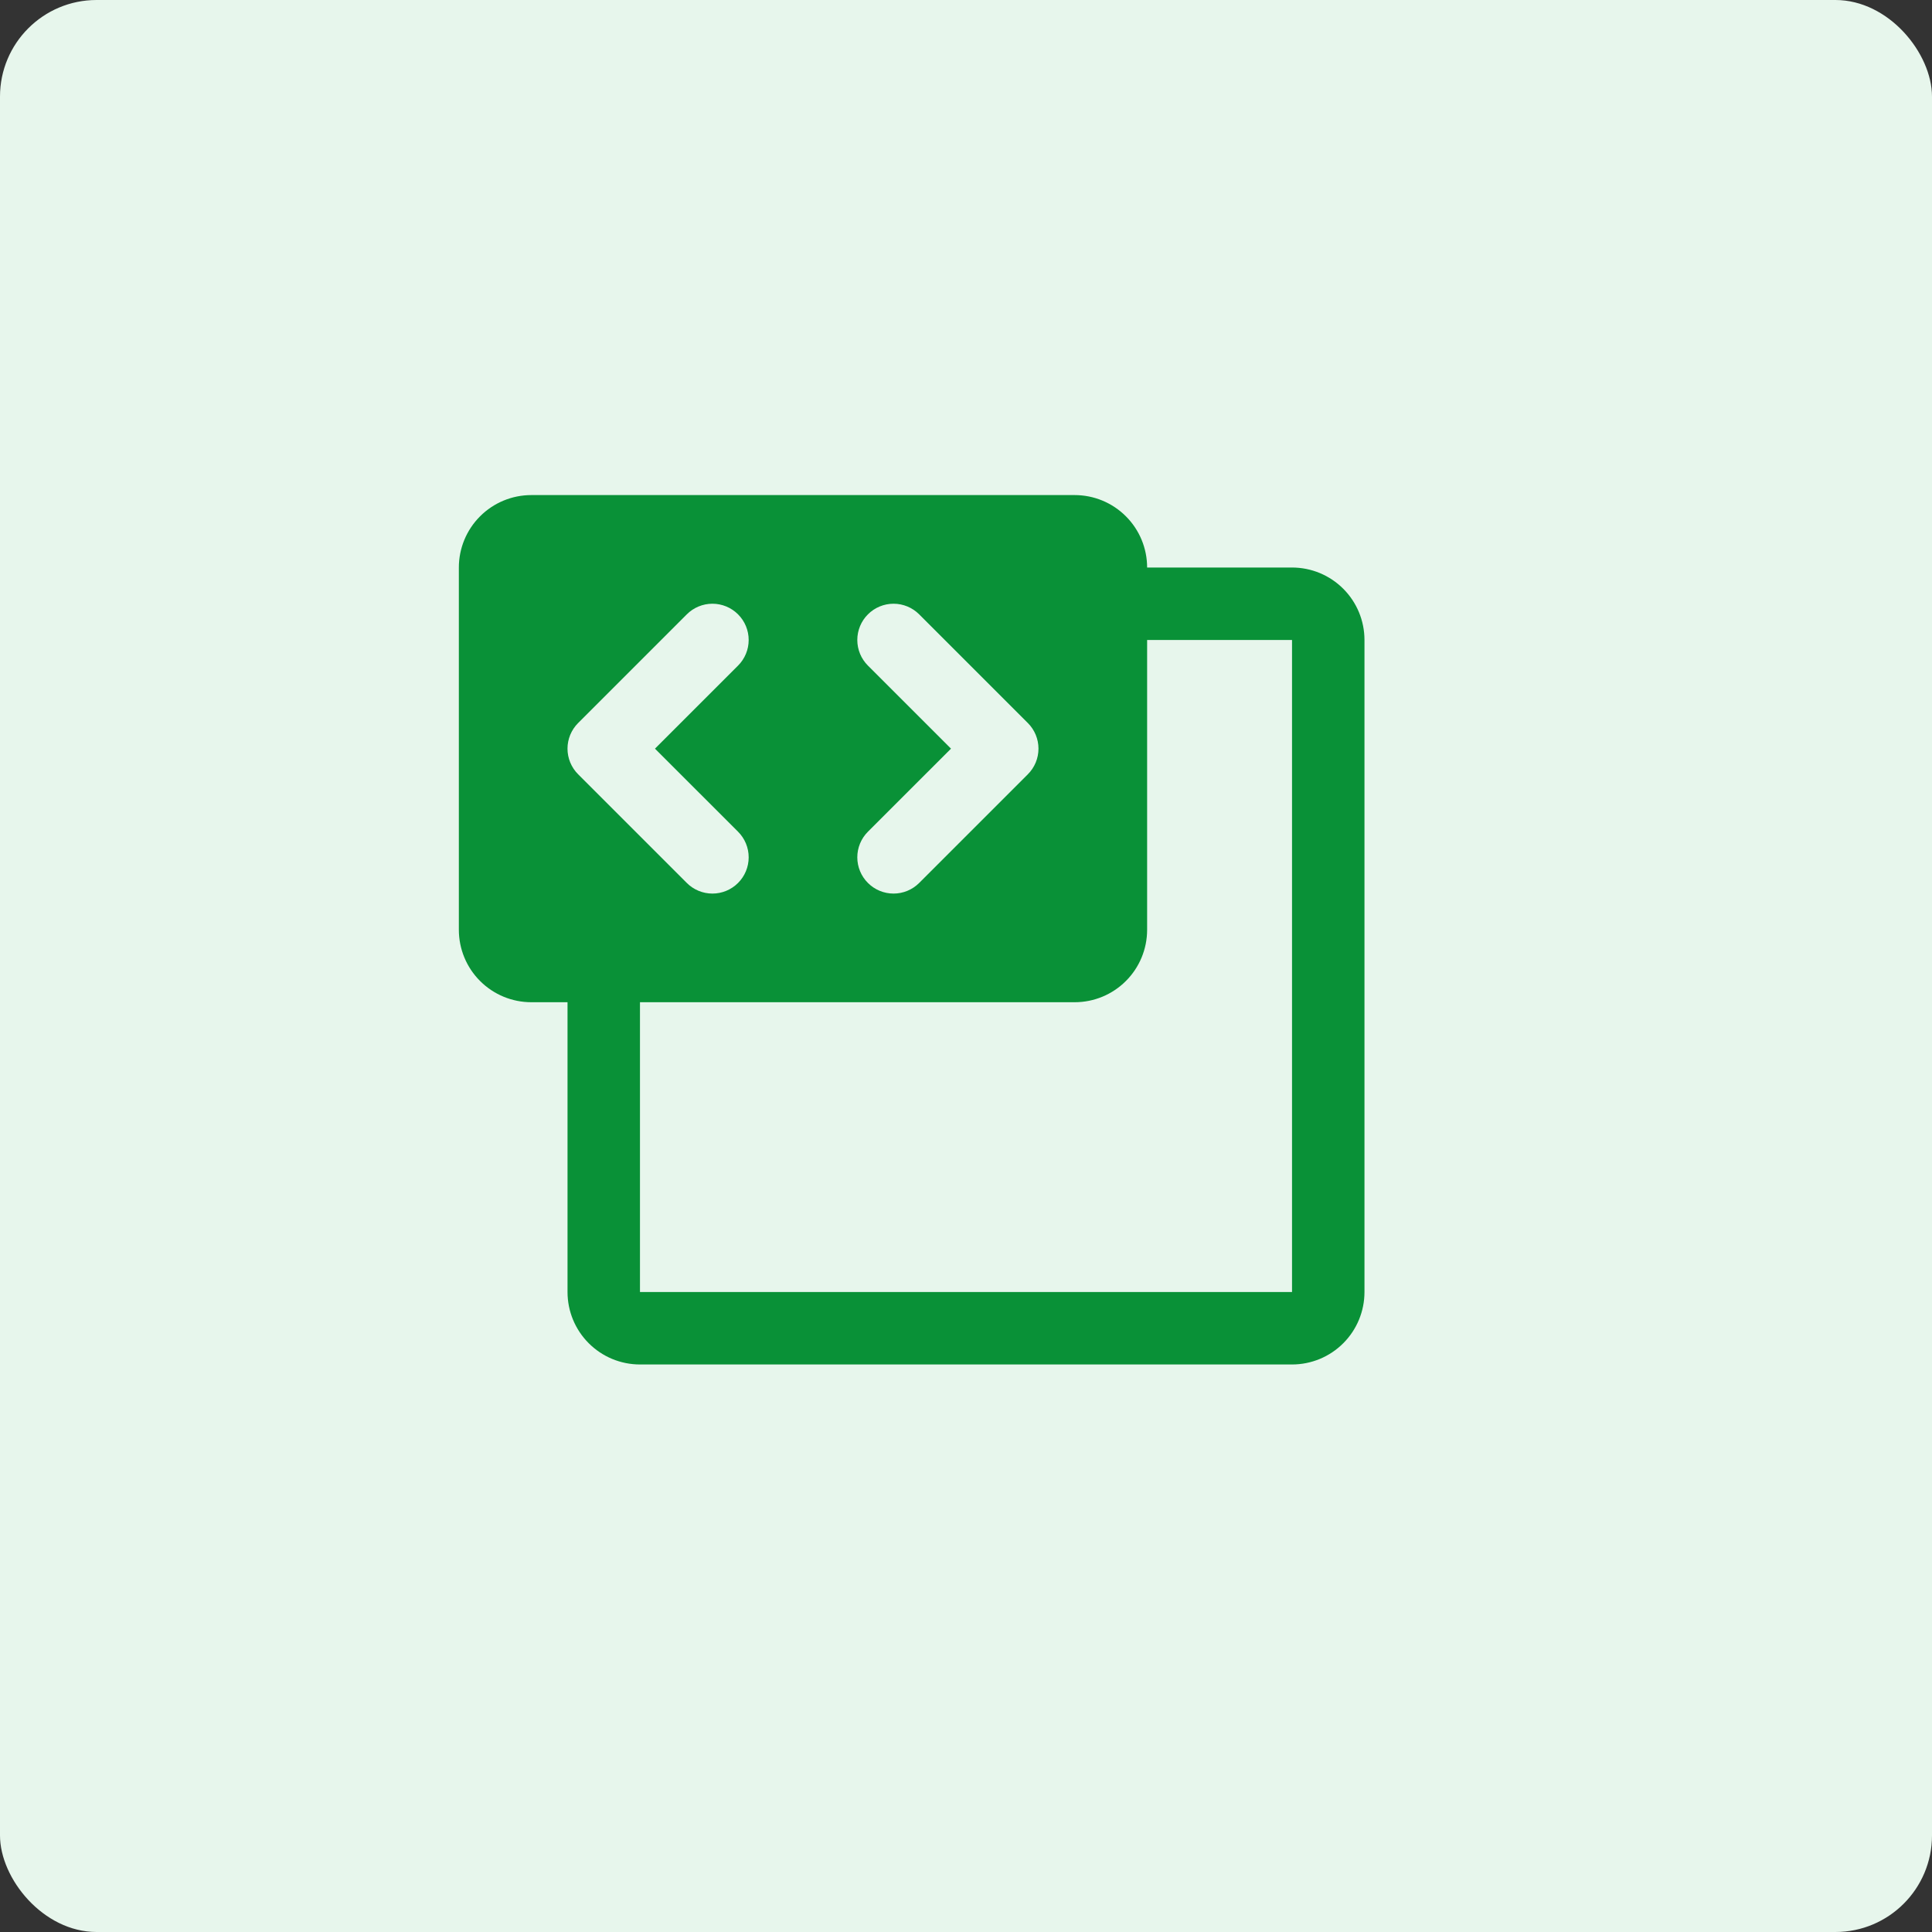 <svg width="80" height="80" viewBox="0 0 80 80" fill="none" xmlns="http://www.w3.org/2000/svg">
<rect x="0" y="0" width="80" height="80" fill="#333333" stroke="none"/>
<rect width="80" height="80" rx="4" fill="#E7F6EC"/>
<path d="M53.5 23.5H47.5C47.5 22.704 47.184 21.941 46.621 21.379C46.059 20.816 45.296 20.5 44.5 20.5H22C21.204 20.5 20.441 20.816 19.879 21.379C19.316 21.941 19 22.704 19 23.5V38.5C19 39.296 19.316 40.059 19.879 40.621C20.441 41.184 21.204 41.5 22 41.5H23.5V53.5C23.5 54.296 23.816 55.059 24.379 55.621C24.941 56.184 25.704 56.5 26.5 56.5H53.5C54.296 56.5 55.059 56.184 55.621 55.621C56.184 55.059 56.5 54.296 56.5 53.5V26.5C56.5 25.704 56.184 24.941 55.621 24.379C55.059 23.816 54.296 23.5 53.5 23.5ZM35.939 27.561C35.657 27.28 35.499 26.898 35.499 26.5C35.499 26.102 35.657 25.72 35.939 25.439C36.22 25.157 36.602 24.999 37 24.999C37.398 24.999 37.78 25.157 38.061 25.439L42.561 29.939C42.701 30.078 42.811 30.244 42.887 30.426C42.962 30.608 43.001 30.803 43.001 31C43.001 31.197 42.962 31.392 42.887 31.574C42.811 31.756 42.701 31.922 42.561 32.061L38.061 36.561C37.78 36.843 37.398 37.001 37 37.001C36.602 37.001 36.22 36.843 35.939 36.561C35.657 36.28 35.499 35.898 35.499 35.5C35.499 35.102 35.657 34.72 35.939 34.439L39.379 31L35.939 27.561ZM23.939 32.061C23.799 31.922 23.689 31.756 23.613 31.574C23.538 31.392 23.499 31.197 23.499 31C23.499 30.803 23.538 30.608 23.613 30.426C23.689 30.244 23.799 30.078 23.939 29.939L28.439 25.439C28.72 25.157 29.102 24.999 29.5 24.999C29.898 24.999 30.28 25.157 30.561 25.439C30.843 25.72 31.001 26.102 31.001 26.5C31.001 26.898 30.843 27.28 30.561 27.561L27.121 31L30.561 34.439C30.843 34.72 31.001 35.102 31.001 35.5C31.001 35.898 30.843 36.28 30.561 36.561C30.28 36.843 29.898 37.001 29.5 37.001C29.102 37.001 28.72 36.843 28.439 36.561L23.939 32.061ZM53.5 53.5H26.5V41.5H44.5C45.296 41.5 46.059 41.184 46.621 40.621C47.184 40.059 47.5 39.296 47.5 38.5V26.5H53.5V53.5Z" fill="#099137"/>
</svg>
